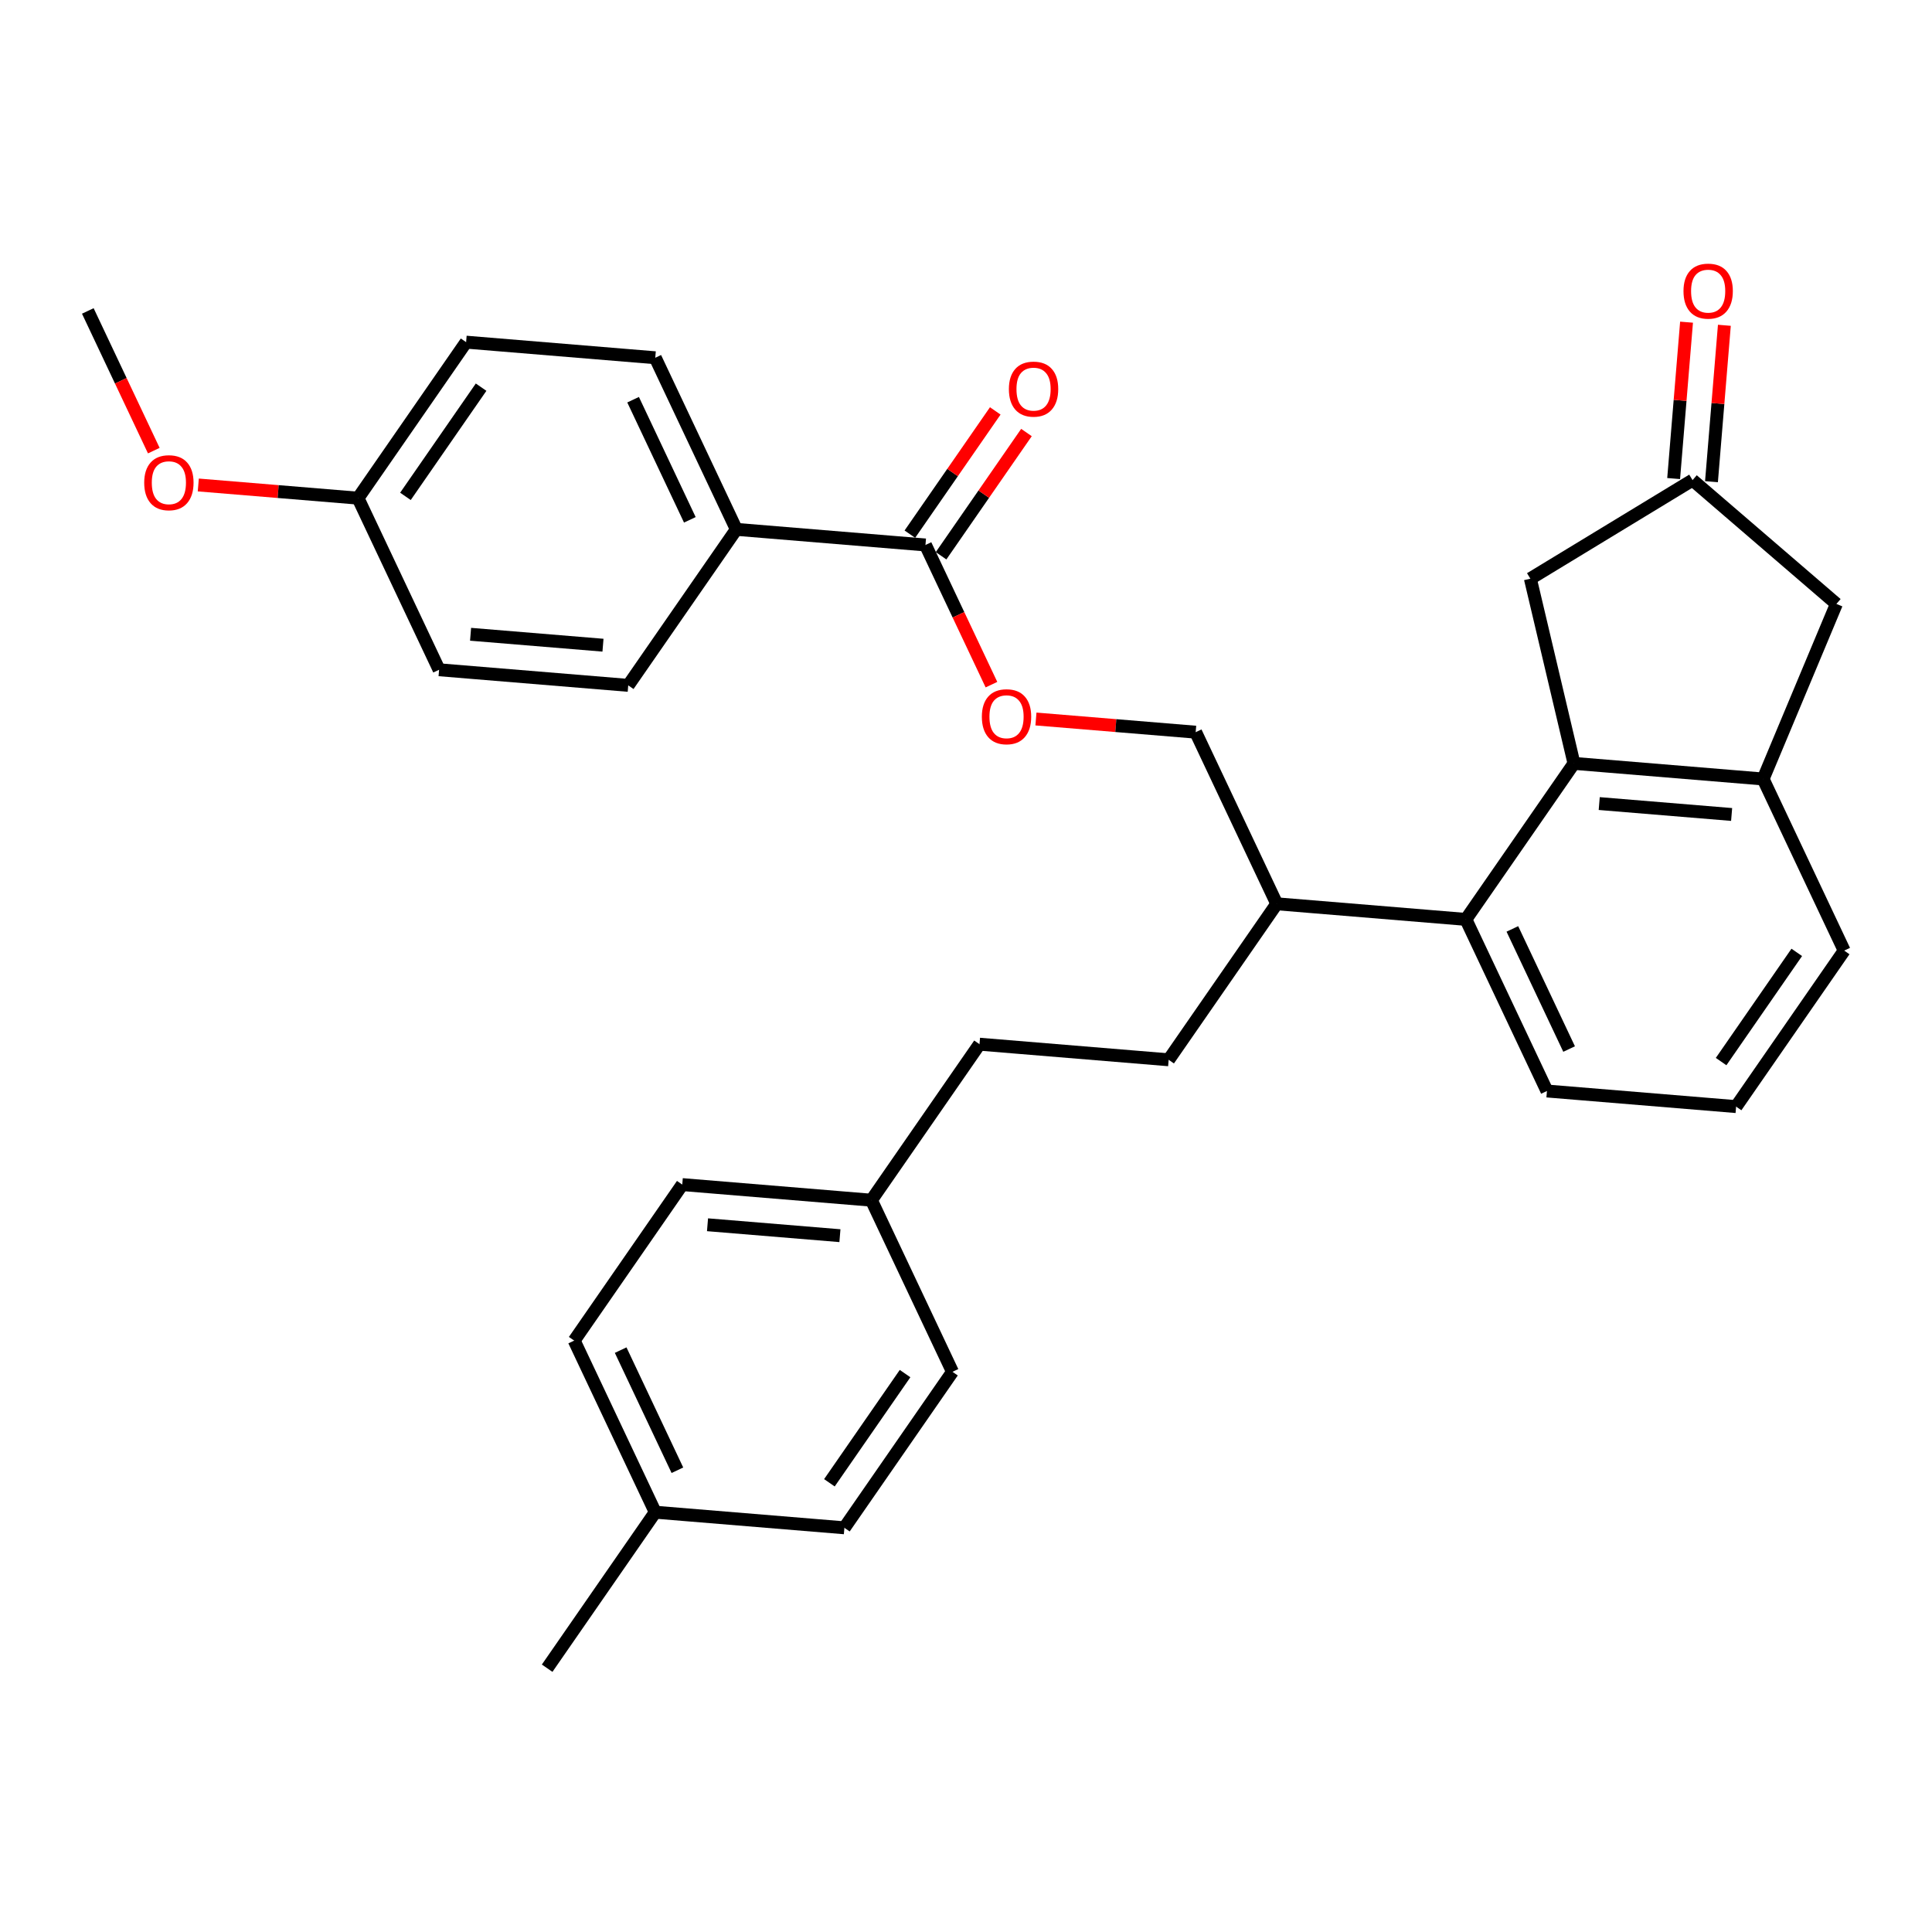 <?xml version='1.0' encoding='iso-8859-1'?>
<svg version='1.1' baseProfile='full'
              xmlns='http://www.w3.org/2000/svg'
                      xmlns:rdkit='http://www.rdkit.org/xml'
                      xmlns:xlink='http://www.w3.org/1999/xlink'
                  xml:space='preserve'
width='300px' height='300px' viewBox='0 0 300 300'>
<!-- END OF HEADER -->
<rect style='opacity:1.0;fill:#FFFFFF;stroke:none' width='300' height='300' x='0' y='0'> </rect>
<rect style='opacity:1.0;fill:#FFFFFF;stroke:none' width='300' height='300' x='0' y='0'> </rect>
<path class='bond-0 atom-0 atom-1' d='M 13.636,48.283 L 18.759,59.128' style='fill:none;fill-rule:evenodd;stroke:#000000;stroke-width:2.0px;stroke-linecap:butt;stroke-linejoin:miter;stroke-opacity:1' />
<path class='bond-0 atom-0 atom-1' d='M 18.759,59.128 L 23.882,69.973' style='fill:none;fill-rule:evenodd;stroke:#FF0000;stroke-width:2.0px;stroke-linecap:butt;stroke-linejoin:miter;stroke-opacity:1' />
<path class='bond-1 atom-1 atom-2' d='M 30.791,75.307 L 43.193,76.33' style='fill:none;fill-rule:evenodd;stroke:#FF0000;stroke-width:2.0px;stroke-linecap:butt;stroke-linejoin:miter;stroke-opacity:1' />
<path class='bond-1 atom-1 atom-2' d='M 43.193,76.33 L 55.594,77.353' style='fill:none;fill-rule:evenodd;stroke:#000000;stroke-width:2.0px;stroke-linecap:butt;stroke-linejoin:miter;stroke-opacity:1' />
<path class='bond-2 atom-2 atom-3' d='M 55.594,77.353 L 72.378,53.129' style='fill:none;fill-rule:evenodd;stroke:#000000;stroke-width:2.0px;stroke-linecap:butt;stroke-linejoin:miter;stroke-opacity:1' />
<path class='bond-2 atom-2 atom-3' d='M 62.957,77.076 L 74.705,60.119' style='fill:none;fill-rule:evenodd;stroke:#000000;stroke-width:2.0px;stroke-linecap:butt;stroke-linejoin:miter;stroke-opacity:1' />
<path class='bond-31 atom-31 atom-2' d='M 68.181,104 L 55.594,77.353' style='fill:none;fill-rule:evenodd;stroke:#000000;stroke-width:2.0px;stroke-linecap:butt;stroke-linejoin:miter;stroke-opacity:1' />
<path class='bond-3 atom-3 atom-4' d='M 72.378,53.129 L 101.749,55.552' style='fill:none;fill-rule:evenodd;stroke:#000000;stroke-width:2.0px;stroke-linecap:butt;stroke-linejoin:miter;stroke-opacity:1' />
<path class='bond-4 atom-4 atom-5' d='M 101.749,55.552 L 114.336,82.199' style='fill:none;fill-rule:evenodd;stroke:#000000;stroke-width:2.0px;stroke-linecap:butt;stroke-linejoin:miter;stroke-opacity:1' />
<path class='bond-4 atom-4 atom-5' d='M 98.307,62.066 L 107.118,80.719' style='fill:none;fill-rule:evenodd;stroke:#000000;stroke-width:2.0px;stroke-linecap:butt;stroke-linejoin:miter;stroke-opacity:1' />
<path class='bond-5 atom-5 atom-6' d='M 114.336,82.199 L 143.706,84.622' style='fill:none;fill-rule:evenodd;stroke:#000000;stroke-width:2.0px;stroke-linecap:butt;stroke-linejoin:miter;stroke-opacity:1' />
<path class='bond-29 atom-5 atom-30' d='M 114.336,82.199 L 97.552,106.423' style='fill:none;fill-rule:evenodd;stroke:#000000;stroke-width:2.0px;stroke-linecap:butt;stroke-linejoin:miter;stroke-opacity:1' />
<path class='bond-6 atom-6 atom-7' d='M 146.129,86.3 L 152.759,76.731' style='fill:none;fill-rule:evenodd;stroke:#000000;stroke-width:2.0px;stroke-linecap:butt;stroke-linejoin:miter;stroke-opacity:1' />
<path class='bond-6 atom-6 atom-7' d='M 152.759,76.731 L 159.388,67.163' style='fill:none;fill-rule:evenodd;stroke:#FF0000;stroke-width:2.0px;stroke-linecap:butt;stroke-linejoin:miter;stroke-opacity:1' />
<path class='bond-6 atom-6 atom-7' d='M 141.284,82.944 L 147.914,73.375' style='fill:none;fill-rule:evenodd;stroke:#000000;stroke-width:2.0px;stroke-linecap:butt;stroke-linejoin:miter;stroke-opacity:1' />
<path class='bond-6 atom-6 atom-7' d='M 147.914,73.375 L 154.544,63.806' style='fill:none;fill-rule:evenodd;stroke:#FF0000;stroke-width:2.0px;stroke-linecap:butt;stroke-linejoin:miter;stroke-opacity:1' />
<path class='bond-7 atom-6 atom-8' d='M 143.706,84.622 L 148.829,95.467' style='fill:none;fill-rule:evenodd;stroke:#000000;stroke-width:2.0px;stroke-linecap:butt;stroke-linejoin:miter;stroke-opacity:1' />
<path class='bond-7 atom-6 atom-8' d='M 148.829,95.467 L 153.952,106.312' style='fill:none;fill-rule:evenodd;stroke:#FF0000;stroke-width:2.0px;stroke-linecap:butt;stroke-linejoin:miter;stroke-opacity:1' />
<path class='bond-8 atom-8 atom-9' d='M 160.861,111.646 L 173.263,112.669' style='fill:none;fill-rule:evenodd;stroke:#FF0000;stroke-width:2.0px;stroke-linecap:butt;stroke-linejoin:miter;stroke-opacity:1' />
<path class='bond-8 atom-8 atom-9' d='M 173.263,112.669 L 185.664,113.692' style='fill:none;fill-rule:evenodd;stroke:#000000;stroke-width:2.0px;stroke-linecap:butt;stroke-linejoin:miter;stroke-opacity:1' />
<path class='bond-9 atom-9 atom-10' d='M 185.664,113.692 L 198.251,140.34' style='fill:none;fill-rule:evenodd;stroke:#000000;stroke-width:2.0px;stroke-linecap:butt;stroke-linejoin:miter;stroke-opacity:1' />
<path class='bond-10 atom-10 atom-11' d='M 198.251,140.34 L 181.468,164.564' style='fill:none;fill-rule:evenodd;stroke:#000000;stroke-width:2.0px;stroke-linecap:butt;stroke-linejoin:miter;stroke-opacity:1' />
<path class='bond-19 atom-10 atom-20' d='M 198.251,140.34 L 227.622,142.762' style='fill:none;fill-rule:evenodd;stroke:#000000;stroke-width:2.0px;stroke-linecap:butt;stroke-linejoin:miter;stroke-opacity:1' />
<path class='bond-11 atom-11 atom-12' d='M 181.468,164.564 L 152.097,162.141' style='fill:none;fill-rule:evenodd;stroke:#000000;stroke-width:2.0px;stroke-linecap:butt;stroke-linejoin:miter;stroke-opacity:1' />
<path class='bond-12 atom-12 atom-13' d='M 152.097,162.141 L 135.313,186.365' style='fill:none;fill-rule:evenodd;stroke:#000000;stroke-width:2.0px;stroke-linecap:butt;stroke-linejoin:miter;stroke-opacity:1' />
<path class='bond-13 atom-13 atom-14' d='M 135.313,186.365 L 105.942,183.942' style='fill:none;fill-rule:evenodd;stroke:#000000;stroke-width:2.0px;stroke-linecap:butt;stroke-linejoin:miter;stroke-opacity:1' />
<path class='bond-13 atom-13 atom-14' d='M 130.423,191.876 L 109.863,190.18' style='fill:none;fill-rule:evenodd;stroke:#000000;stroke-width:2.0px;stroke-linecap:butt;stroke-linejoin:miter;stroke-opacity:1' />
<path class='bond-32 atom-19 atom-13' d='M 147.9,213.013 L 135.313,186.365' style='fill:none;fill-rule:evenodd;stroke:#000000;stroke-width:2.0px;stroke-linecap:butt;stroke-linejoin:miter;stroke-opacity:1' />
<path class='bond-14 atom-14 atom-15' d='M 105.942,183.942 L 89.159,208.167' style='fill:none;fill-rule:evenodd;stroke:#000000;stroke-width:2.0px;stroke-linecap:butt;stroke-linejoin:miter;stroke-opacity:1' />
<path class='bond-15 atom-15 atom-16' d='M 89.159,208.167 L 101.746,234.814' style='fill:none;fill-rule:evenodd;stroke:#000000;stroke-width:2.0px;stroke-linecap:butt;stroke-linejoin:miter;stroke-opacity:1' />
<path class='bond-15 atom-15 atom-16' d='M 96.376,209.646 L 105.187,228.299' style='fill:none;fill-rule:evenodd;stroke:#000000;stroke-width:2.0px;stroke-linecap:butt;stroke-linejoin:miter;stroke-opacity:1' />
<path class='bond-16 atom-16 atom-17' d='M 101.746,234.814 L 84.962,259.038' style='fill:none;fill-rule:evenodd;stroke:#000000;stroke-width:2.0px;stroke-linecap:butt;stroke-linejoin:miter;stroke-opacity:1' />
<path class='bond-17 atom-16 atom-18' d='M 101.746,234.814 L 131.117,237.237' style='fill:none;fill-rule:evenodd;stroke:#000000;stroke-width:2.0px;stroke-linecap:butt;stroke-linejoin:miter;stroke-opacity:1' />
<path class='bond-18 atom-18 atom-19' d='M 131.117,237.237 L 147.9,213.013' style='fill:none;fill-rule:evenodd;stroke:#000000;stroke-width:2.0px;stroke-linecap:butt;stroke-linejoin:miter;stroke-opacity:1' />
<path class='bond-18 atom-18 atom-19' d='M 128.789,230.247 L 140.538,213.289' style='fill:none;fill-rule:evenodd;stroke:#000000;stroke-width:2.0px;stroke-linecap:butt;stroke-linejoin:miter;stroke-opacity:1' />
<path class='bond-20 atom-20 atom-21' d='M 227.622,142.762 L 240.209,169.41' style='fill:none;fill-rule:evenodd;stroke:#000000;stroke-width:2.0px;stroke-linecap:butt;stroke-linejoin:miter;stroke-opacity:1' />
<path class='bond-20 atom-20 atom-21' d='M 234.84,144.242 L 243.651,162.895' style='fill:none;fill-rule:evenodd;stroke:#000000;stroke-width:2.0px;stroke-linecap:butt;stroke-linejoin:miter;stroke-opacity:1' />
<path class='bond-33 atom-25 atom-20' d='M 244.406,118.538 L 227.622,142.762' style='fill:none;fill-rule:evenodd;stroke:#000000;stroke-width:2.0px;stroke-linecap:butt;stroke-linejoin:miter;stroke-opacity:1' />
<path class='bond-21 atom-21 atom-22' d='M 240.209,169.41 L 269.58,171.833' style='fill:none;fill-rule:evenodd;stroke:#000000;stroke-width:2.0px;stroke-linecap:butt;stroke-linejoin:miter;stroke-opacity:1' />
<path class='bond-22 atom-22 atom-23' d='M 269.58,171.833 L 286.364,147.608' style='fill:none;fill-rule:evenodd;stroke:#000000;stroke-width:2.0px;stroke-linecap:butt;stroke-linejoin:miter;stroke-opacity:1' />
<path class='bond-22 atom-22 atom-23' d='M 267.253,164.842 L 279.001,147.885' style='fill:none;fill-rule:evenodd;stroke:#000000;stroke-width:2.0px;stroke-linecap:butt;stroke-linejoin:miter;stroke-opacity:1' />
<path class='bond-23 atom-23 atom-24' d='M 286.364,147.608 L 273.777,120.961' style='fill:none;fill-rule:evenodd;stroke:#000000;stroke-width:2.0px;stroke-linecap:butt;stroke-linejoin:miter;stroke-opacity:1' />
<path class='bond-24 atom-24 atom-25' d='M 273.777,120.961 L 244.406,118.538' style='fill:none;fill-rule:evenodd;stroke:#000000;stroke-width:2.0px;stroke-linecap:butt;stroke-linejoin:miter;stroke-opacity:1' />
<path class='bond-24 atom-24 atom-25' d='M 268.886,126.472 L 248.327,124.776' style='fill:none;fill-rule:evenodd;stroke:#000000;stroke-width:2.0px;stroke-linecap:butt;stroke-linejoin:miter;stroke-opacity:1' />
<path class='bond-34 atom-29 atom-24' d='M 285.157,93.776 L 273.777,120.961' style='fill:none;fill-rule:evenodd;stroke:#000000;stroke-width:2.0px;stroke-linecap:butt;stroke-linejoin:miter;stroke-opacity:1' />
<path class='bond-25 atom-25 atom-26' d='M 244.406,118.538 L 237.634,89.856' style='fill:none;fill-rule:evenodd;stroke:#000000;stroke-width:2.0px;stroke-linecap:butt;stroke-linejoin:miter;stroke-opacity:1' />
<path class='bond-26 atom-26 atom-27' d='M 237.634,89.856 L 262.82,74.553' style='fill:none;fill-rule:evenodd;stroke:#000000;stroke-width:2.0px;stroke-linecap:butt;stroke-linejoin:miter;stroke-opacity:1' />
<path class='bond-27 atom-27 atom-28' d='M 265.757,74.795 L 266.758,62.653' style='fill:none;fill-rule:evenodd;stroke:#000000;stroke-width:2.0px;stroke-linecap:butt;stroke-linejoin:miter;stroke-opacity:1' />
<path class='bond-27 atom-27 atom-28' d='M 266.758,62.653 L 267.76,50.511' style='fill:none;fill-rule:evenodd;stroke:#FF0000;stroke-width:2.0px;stroke-linecap:butt;stroke-linejoin:miter;stroke-opacity:1' />
<path class='bond-27 atom-27 atom-28' d='M 259.883,74.31 L 260.884,62.168' style='fill:none;fill-rule:evenodd;stroke:#000000;stroke-width:2.0px;stroke-linecap:butt;stroke-linejoin:miter;stroke-opacity:1' />
<path class='bond-27 atom-27 atom-28' d='M 260.884,62.168 L 261.886,50.026' style='fill:none;fill-rule:evenodd;stroke:#FF0000;stroke-width:2.0px;stroke-linecap:butt;stroke-linejoin:miter;stroke-opacity:1' />
<path class='bond-28 atom-27 atom-29' d='M 262.82,74.553 L 285.157,93.776' style='fill:none;fill-rule:evenodd;stroke:#000000;stroke-width:2.0px;stroke-linecap:butt;stroke-linejoin:miter;stroke-opacity:1' />
<path class='bond-30 atom-30 atom-31' d='M 97.552,106.423 L 68.181,104' style='fill:none;fill-rule:evenodd;stroke:#000000;stroke-width:2.0px;stroke-linecap:butt;stroke-linejoin:miter;stroke-opacity:1' />
<path class='bond-30 atom-30 atom-31' d='M 93.631,100.186 L 73.071,98.49' style='fill:none;fill-rule:evenodd;stroke:#000000;stroke-width:2.0px;stroke-linecap:butt;stroke-linejoin:miter;stroke-opacity:1' />
<path  class='atom-1' d='M 22.392 74.954
Q 22.392 72.95, 23.383 71.83
Q 24.373 70.71, 26.223 70.71
Q 28.074 70.71, 29.064 71.83
Q 30.055 72.95, 30.055 74.954
Q 30.055 76.981, 29.053 78.137
Q 28.051 79.28, 26.223 79.28
Q 24.384 79.28, 23.383 78.137
Q 22.392 76.993, 22.392 74.954
M 26.223 78.337
Q 27.497 78.337, 28.18 77.488
Q 28.876 76.628, 28.876 74.954
Q 28.876 73.315, 28.18 72.49
Q 27.497 71.653, 26.223 71.653
Q 24.95 71.653, 24.255 72.478
Q 23.571 73.303, 23.571 74.954
Q 23.571 76.639, 24.255 77.488
Q 24.95 78.337, 26.223 78.337
' fill='#FF0000'/>
<path  class='atom-7' d='M 156.659 60.421
Q 156.659 58.417, 157.649 57.297
Q 158.639 56.177, 160.49 56.177
Q 162.341 56.177, 163.331 57.297
Q 164.321 58.417, 164.321 60.421
Q 164.321 62.449, 163.319 63.604
Q 162.317 64.748, 160.49 64.748
Q 158.651 64.748, 157.649 63.604
Q 156.659 62.461, 156.659 60.421
M 160.49 63.804
Q 161.763 63.804, 162.447 62.956
Q 163.143 62.095, 163.143 60.421
Q 163.143 58.783, 162.447 57.957
Q 161.763 57.12, 160.49 57.12
Q 159.217 57.12, 158.522 57.946
Q 157.838 58.771, 157.838 60.421
Q 157.838 62.107, 158.522 62.956
Q 159.217 63.804, 160.49 63.804
' fill='#FF0000'/>
<path  class='atom-8' d='M 152.462 111.293
Q 152.462 109.289, 153.453 108.169
Q 154.443 107.049, 156.294 107.049
Q 158.144 107.049, 159.134 108.169
Q 160.125 109.289, 160.125 111.293
Q 160.125 113.32, 159.123 114.476
Q 158.121 115.619, 156.294 115.619
Q 154.455 115.619, 153.453 114.476
Q 152.462 113.332, 152.462 111.293
M 156.294 114.676
Q 157.567 114.676, 158.25 113.827
Q 158.946 112.967, 158.946 111.293
Q 158.946 109.654, 158.25 108.829
Q 157.567 107.992, 156.294 107.992
Q 155.02 107.992, 154.325 108.817
Q 153.641 109.642, 153.641 111.293
Q 153.641 112.979, 154.325 113.827
Q 155.02 114.676, 156.294 114.676
' fill='#FF0000'/>
<path  class='atom-28' d='M 261.411 45.205
Q 261.411 43.201, 262.402 42.081
Q 263.392 40.962, 265.243 40.962
Q 267.093 40.962, 268.084 42.081
Q 269.074 43.201, 269.074 45.205
Q 269.074 47.233, 268.072 48.388
Q 267.07 49.532, 265.243 49.532
Q 263.404 49.532, 262.402 48.388
Q 261.411 47.245, 261.411 45.205
M 265.243 48.589
Q 266.516 48.589, 267.2 47.74
Q 267.895 46.879, 267.895 45.205
Q 267.895 43.567, 267.2 42.742
Q 266.516 41.905, 265.243 41.905
Q 263.97 41.905, 263.274 42.73
Q 262.59 43.555, 262.59 45.205
Q 262.59 46.891, 263.274 47.74
Q 263.97 48.589, 265.243 48.589
' fill='#FF0000'/>
</svg>
